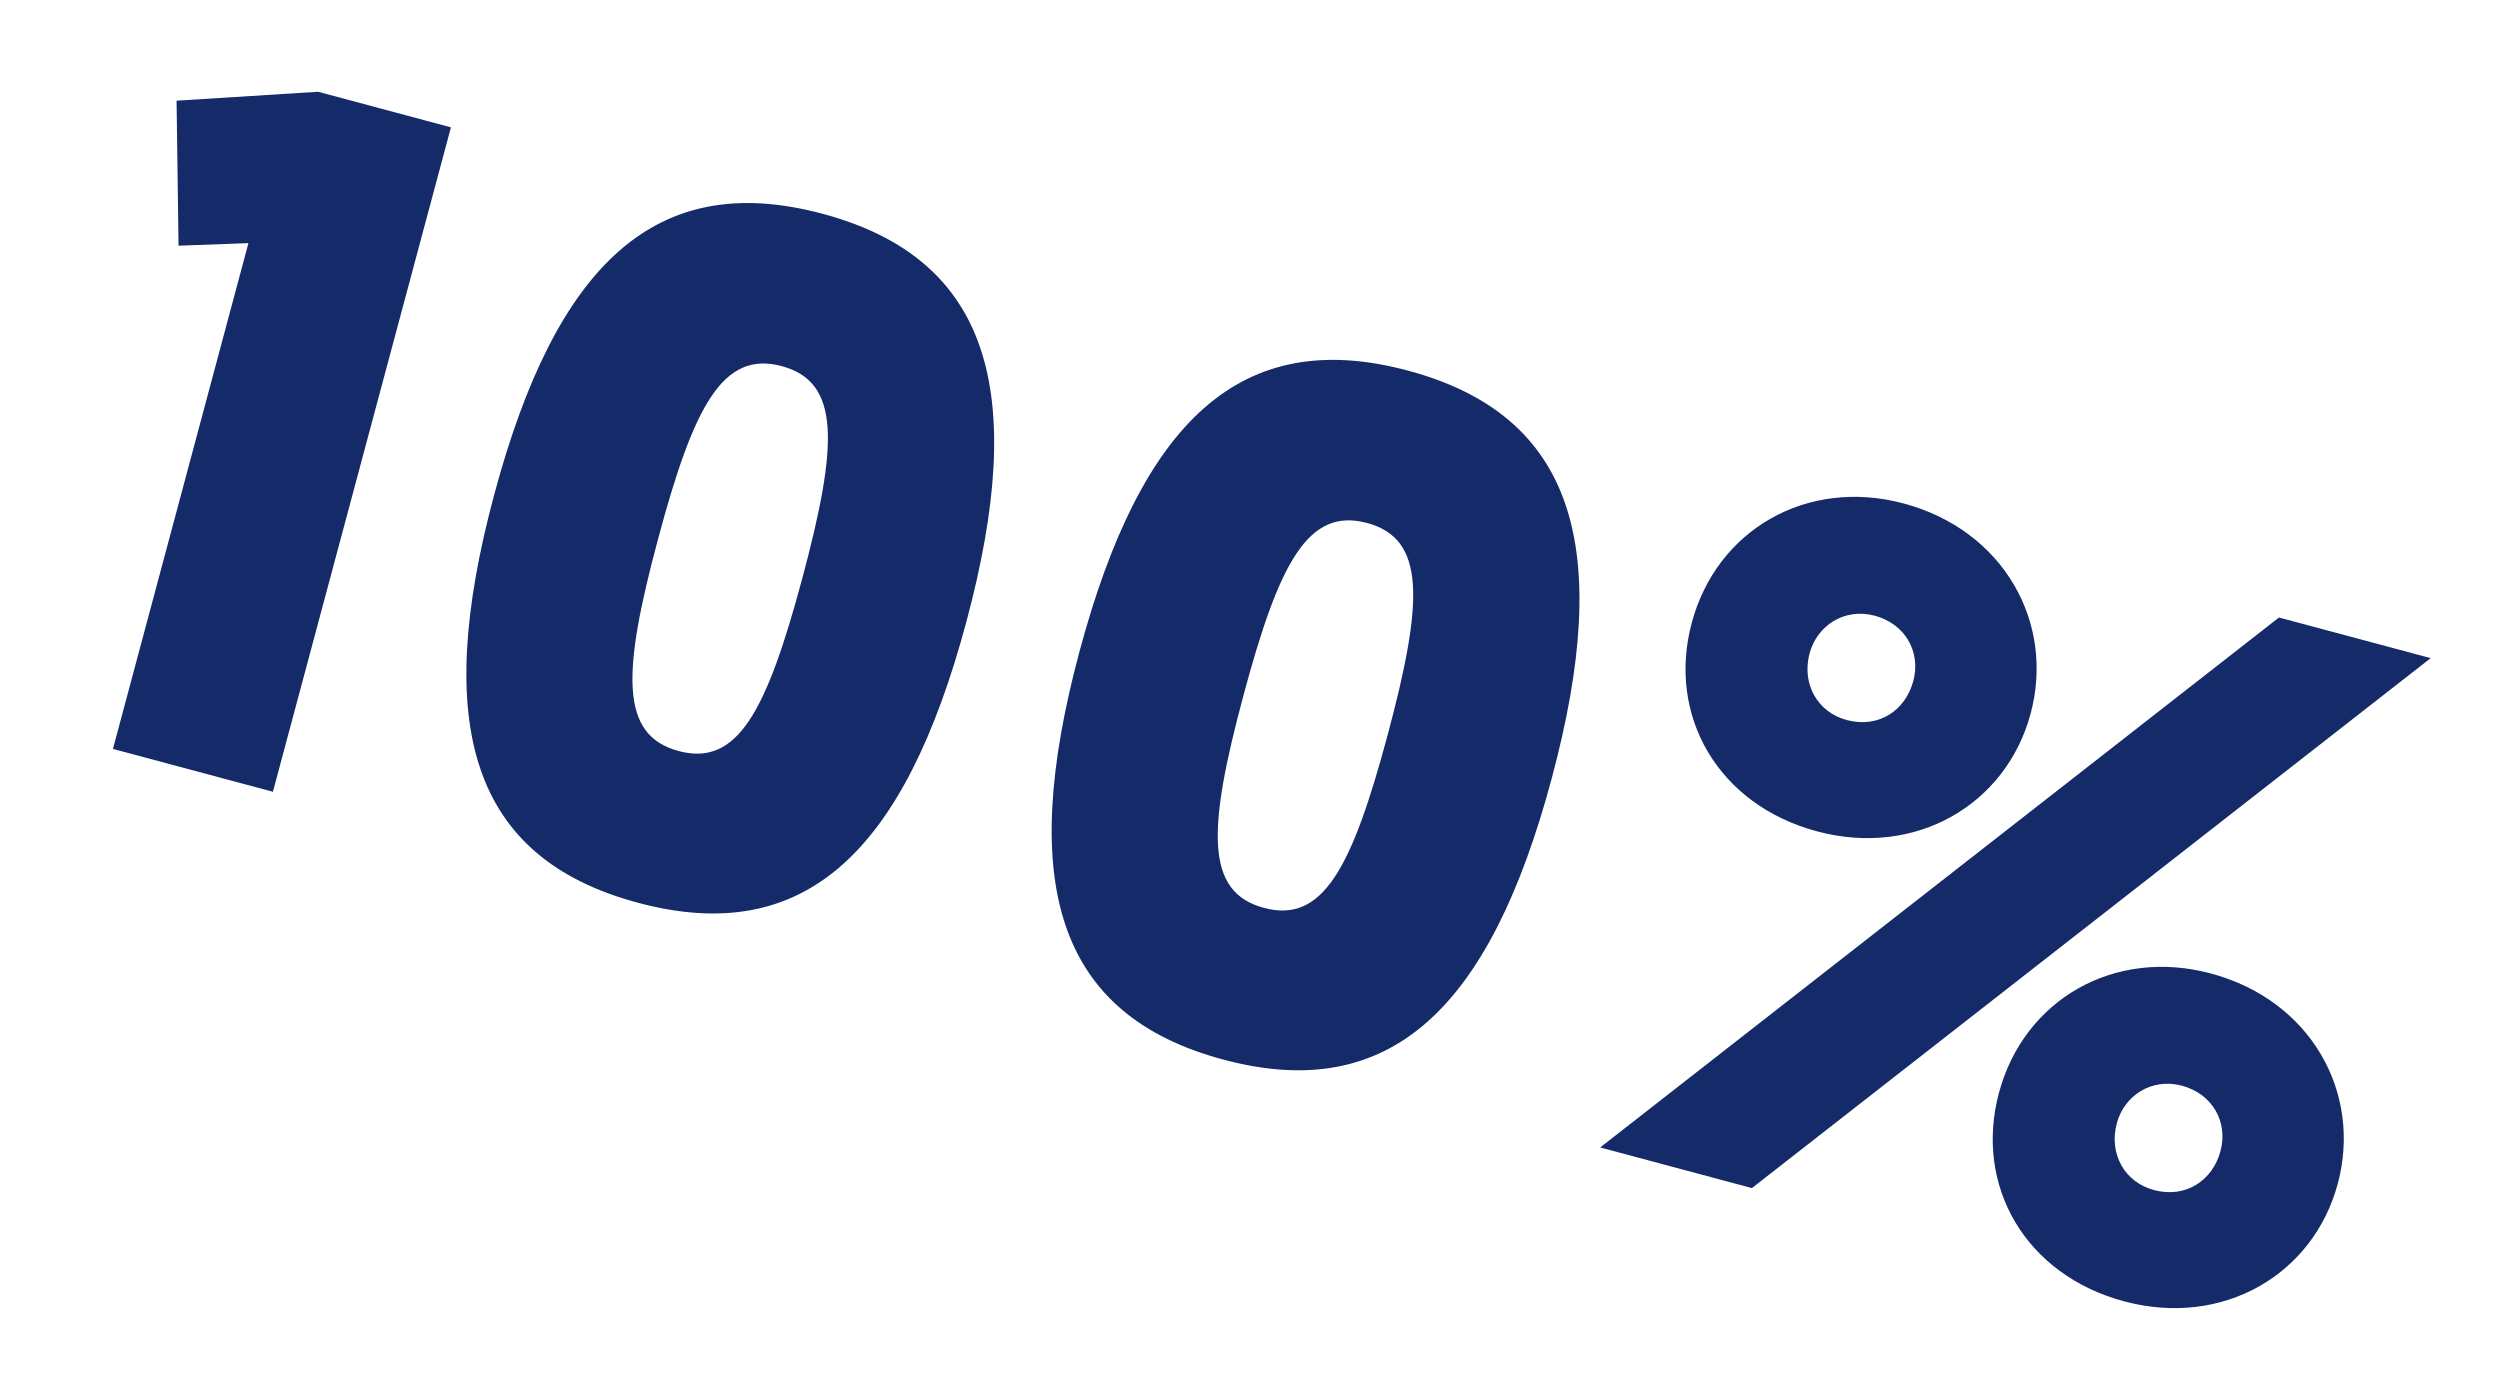 <svg width="51" height="28" viewBox="0 0 51 28" fill="none" xmlns="http://www.w3.org/2000/svg">
<path d="M5.574 16.154L2.304 15.278L5.068 4.96L3.642 5.012L3.602 2.054L6.49 1.872L9.199 2.598L5.569 16.146L5.574 16.154Z" fill="#152A69"/>
<path d="M13.014 18.416C9.609 17.504 8.819 14.801 10.08 10.098C11.34 5.395 13.375 3.448 16.78 4.361C20.186 5.274 20.976 7.976 19.715 12.68C18.455 17.383 16.42 19.329 13.014 18.416ZM13.844 15.321C15.046 15.644 15.639 14.513 16.369 11.79C17.098 9.067 17.15 7.792 15.948 7.469C14.745 7.147 14.152 8.277 13.423 11.001C12.693 13.724 12.641 14.999 13.844 15.321Z" fill="#152A69"/>
<path d="M24.954 21.615C21.549 20.703 20.759 18 22.02 13.297C23.28 8.594 25.315 6.648 28.721 7.56C32.126 8.473 32.916 11.176 31.655 15.879C30.395 20.582 28.36 22.528 24.954 21.615ZM25.784 18.521C26.987 18.843 27.579 17.712 28.309 14.989C29.038 12.266 29.09 10.991 27.888 10.669C26.685 10.346 26.092 11.477 25.363 14.2C24.633 16.923 24.581 18.198 25.784 18.521Z" fill="#152A69"/>
<path d="M38.836 10.271C40.87 10.816 41.923 12.698 41.425 14.557C40.927 16.415 39.079 17.499 37.066 16.959C35.052 16.42 34.003 14.603 34.512 12.704C35.021 10.806 36.863 9.742 38.836 10.271ZM35.739 24.237L32.644 23.408L46.491 12.597L49.586 13.426L35.739 24.237ZM37.674 14.689C38.33 14.864 38.872 14.488 39.031 13.894C39.191 13.299 38.866 12.727 38.244 12.56C37.623 12.394 37.067 12.766 36.916 13.327C36.75 13.949 37.073 14.528 37.674 14.689ZM45.103 19.859C47.137 20.404 48.189 22.286 47.691 24.145C47.194 26.003 45.346 27.087 43.332 26.547C41.319 26.008 40.27 24.191 40.779 22.292C41.288 20.394 43.13 19.33 45.103 19.859ZM43.941 24.277C44.596 24.452 45.139 24.076 45.298 23.482C45.457 22.887 45.133 22.315 44.511 22.148C43.889 21.982 43.333 22.354 43.183 22.915C43.017 23.537 43.339 24.116 43.941 24.277Z" fill="#152A69"/>
</svg>
